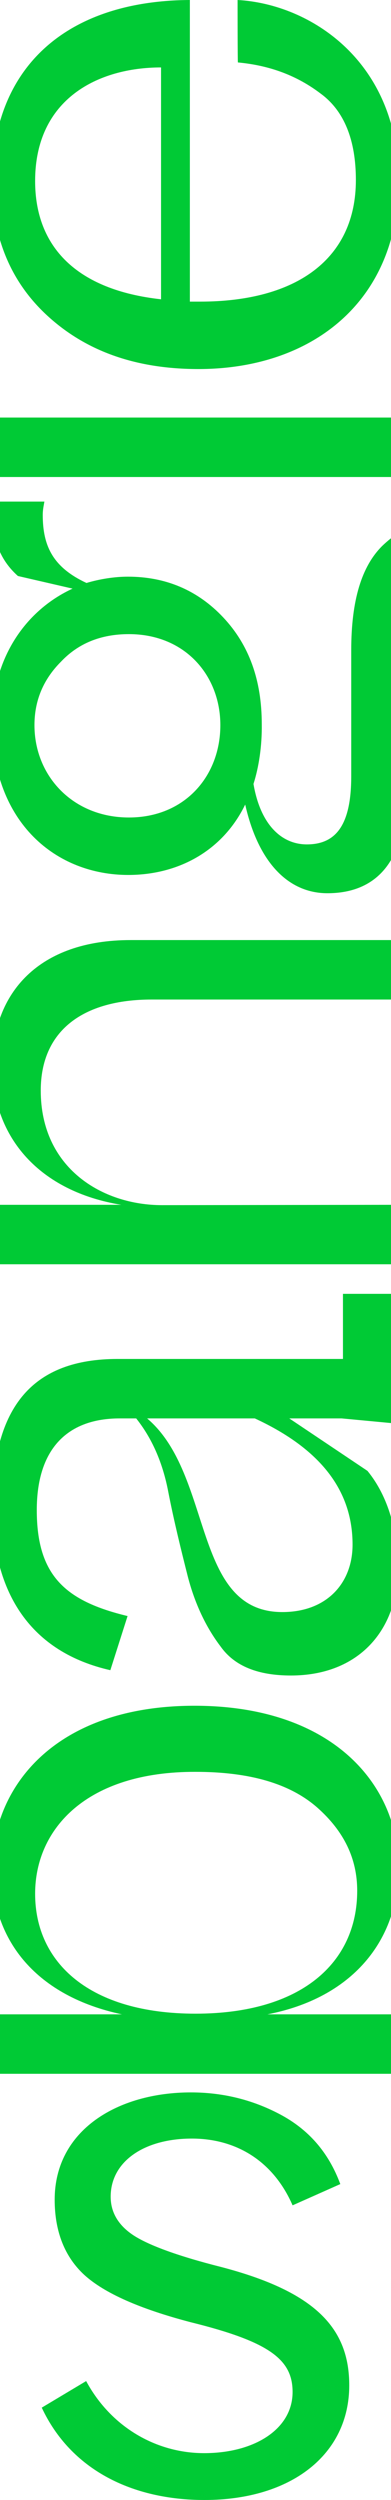 <?xml version="1.0" encoding="utf-8"?>
<!-- Generator: Adobe Illustrator 27.9.0, SVG Export Plug-In . SVG Version: 6.00 Build 0)  -->
<svg version="1.1" id="_レイヤー_2" xmlns="http://www.w3.org/2000/svg" xmlns:xlink="http://www.w3.org/1999/xlink" x="0px"
	 y="0px" viewBox="0 0 118 752.6" style="enable-background:new 0 0 118 752.6;" xml:space="preserve">
<style type="text/css">
	.st0{clip-path:url(#SVGID_00000068667241762718159220000007473241593061854892_);}
	.st1{fill:#00CA35;}
</style>
<g id="_レイヤー_1-2">
	<g>
		<defs>
			<rect id="SVGID_1_" width="118" height="752.6"/>
		</defs>
		<clipPath id="SVGID_00000026850443669266971170000006112249488545747593_">
			<use xlink:href="#SVGID_1_"  style="overflow:visible;"/>
		</clipPath>
		<g style="clip-path:url(#SVGID_00000026850443669266971170000006112249488545747593_);">
			<path class="st1" d="M33.4,661.3c0,4.5,2.1,8.3,6.4,11.3s13.2,6.4,27.1,9.9c28.6,7.5,38.5,18.6,38.5,35.6
				c0,20.8-17.5,34.5-43.7,34.5c-21.7,0-40.3-9-49.1-27.8l13.4-8c7.5,13.9,21.2,21.7,35.6,21.7c15.3,0,26.7-7.3,26.7-18.4
				c0-9.7-6.8-15.1-30.7-21c-15.3-4-26-8.7-32.1-14.2c-5.9-5.4-9-13-9-22.7c0-21,19.1-32.3,41.1-32.3c9.4,0,18.4,2.1,26.9,6.6
				c8.5,4.5,14.6,11.3,18.2,21l-14.4,6.4c-5.9-13.5-17.2-20.1-30.4-20.1C43.5,643.8,33.4,650.7,33.4,661.3z"/>
			<path class="st1" d="M80.7,606.4H177v17.9H0v-17.9h36.8C11.3,601-2.4,584.5-2.4,562.8c0-25.5,19.6-49.3,61.1-49.3
				s61.6,23.6,61.6,48.8C120.3,584.3,106.2,601.5,80.7,606.4z M10.6,570.1c0,20.8,16.5,36.1,48.4,36.1s48.8-15.3,48.8-37
				c0-9.7-4-17.9-12-25c-8.3-7.3-20.5-10.8-36.8-10.8C26.2,533.3,10.6,550.5,10.6,570.1z"/>
			<path class="st1" d="M33.3,502.8c-23.8-5.4-35.6-22.9-35.6-49.3c0-30.2,12.3-44.4,37.8-44.4h68v-19.6H118v38.9l-14.9-1.4H87.3
				l23.6,15.8c6.4,7.8,9.2,18.6,9.2,29.3c0,18.6-11.8,32.3-32.3,32.3c-9.9,0-17-2.8-21.2-8.7c-4.5-5.9-7.8-13-9.9-21
				c-2.1-8.3-4.2-16.8-5.9-25.5c-1.7-9-5-16.3-9.7-22.2h-5c-15.3,0-25,8.7-25,27.6c0,19.8,8.7,27.4,27.4,31.9L33.3,502.8L33.3,502.8
				z M106.4,465c0-15.3-8.5-28.3-29.5-38H44.4c20.1,17,13.5,58.3,40.8,58.3C98.6,485.3,106.4,476.6,106.4,465z"/>
			<path class="st1" d="M118,362.7v17.9H0v-17.9h36.6c-24.5-4-38.9-20.1-38.9-42S11.8,283,39.4,283H118v17.9H45.8
				c-20.8,0-33.5,9.4-33.5,27.4c0,23.4,18.6,34.5,36.6,34.5L118,362.7L118,362.7z"/>
			<path class="st1" d="M76.5,236c2.1,12.3,8.5,18.2,16.1,18.2c8.7,0,13.4-5.7,13.4-20.5v-38c0-14.9,3.1-25.2,9.4-31.4
				c6.4-6.1,13.9-9.2,23.1-9.2c25.5,0,40.8,18.4,40.8,60.2c0,35.2-9.9,54.3-31.4,54.3c-6.6,0-11.8-1.6-15.8-5.2l-9.9-19.1
				c-2.1,17.7-11.8,23.6-23.4,23.6s-20.8-9-24.8-26.7C67.3,256,54,263.4,38.7,263.4c-21.5,0-41.1-15.4-41.1-45.8
				c0-19.8,10.4-34,24.3-40.4l-16.5-3.8c-6.6-5.9-8-13.2-7.8-22.4h15.8c-0.2,1.2-0.5,2.4-0.5,4c0,9.4,3.1,15.8,13.2,20.5
				c4-1.2,8.5-1.9,12.5-1.9c11.3,0,21,4,28.8,12.3c7.8,8.3,11.6,18.9,11.6,32.1C79.1,224.6,78.1,231,76.5,236L76.5,236z M66.5,218.3
				c0-14.9-10.6-27.4-27.6-27.4c-8.5,0-15.3,2.8-20.5,8.3c-5.4,5.4-8,11.8-8,19.1c0,15.3,11.6,27.8,28.5,27.8S66.5,233.6,66.5,218.3
				z M165.2,210.7c0-26.4-9-39.6-22.4-39.6c-11.6,0-20.1,7.6-20.1,24.8v40.8c4,11.6,11.3,17.9,19.1,17.9c15.8,0,23.4-12.5,23.4-37.1
				L165.2,210.7L165.2,210.7z"/>
			<path class="st1" d="M118,125.7v17.9H0v-17.9L118,125.7L118,125.7z"/>
			<path class="st1" d="M71.7,0c21.9,1.2,48.6,18.4,48.6,54.5s-26,56.6-60.4,56.6c-18.6,0-33.5-5.2-45.1-15.6
				C3.3,85.2-2.4,71.5-2.4,54.7C-2.4,19.8,20.5,0.2,57.3,0v90.8h3.1c29.3,0,47-13,47-36.6c0-12-3.5-20.8-10.6-26
				c-7.1-5.4-15.3-8.5-25-9.4C71.7,18.9,71.7,0,71.7,0z M48.6,90.1V20.3c-18.9,0-38,9.4-38,34.2C10.6,74.3,23.1,87.3,48.6,90.1z"/>
		</g>
	</g>
</g>
</svg>
